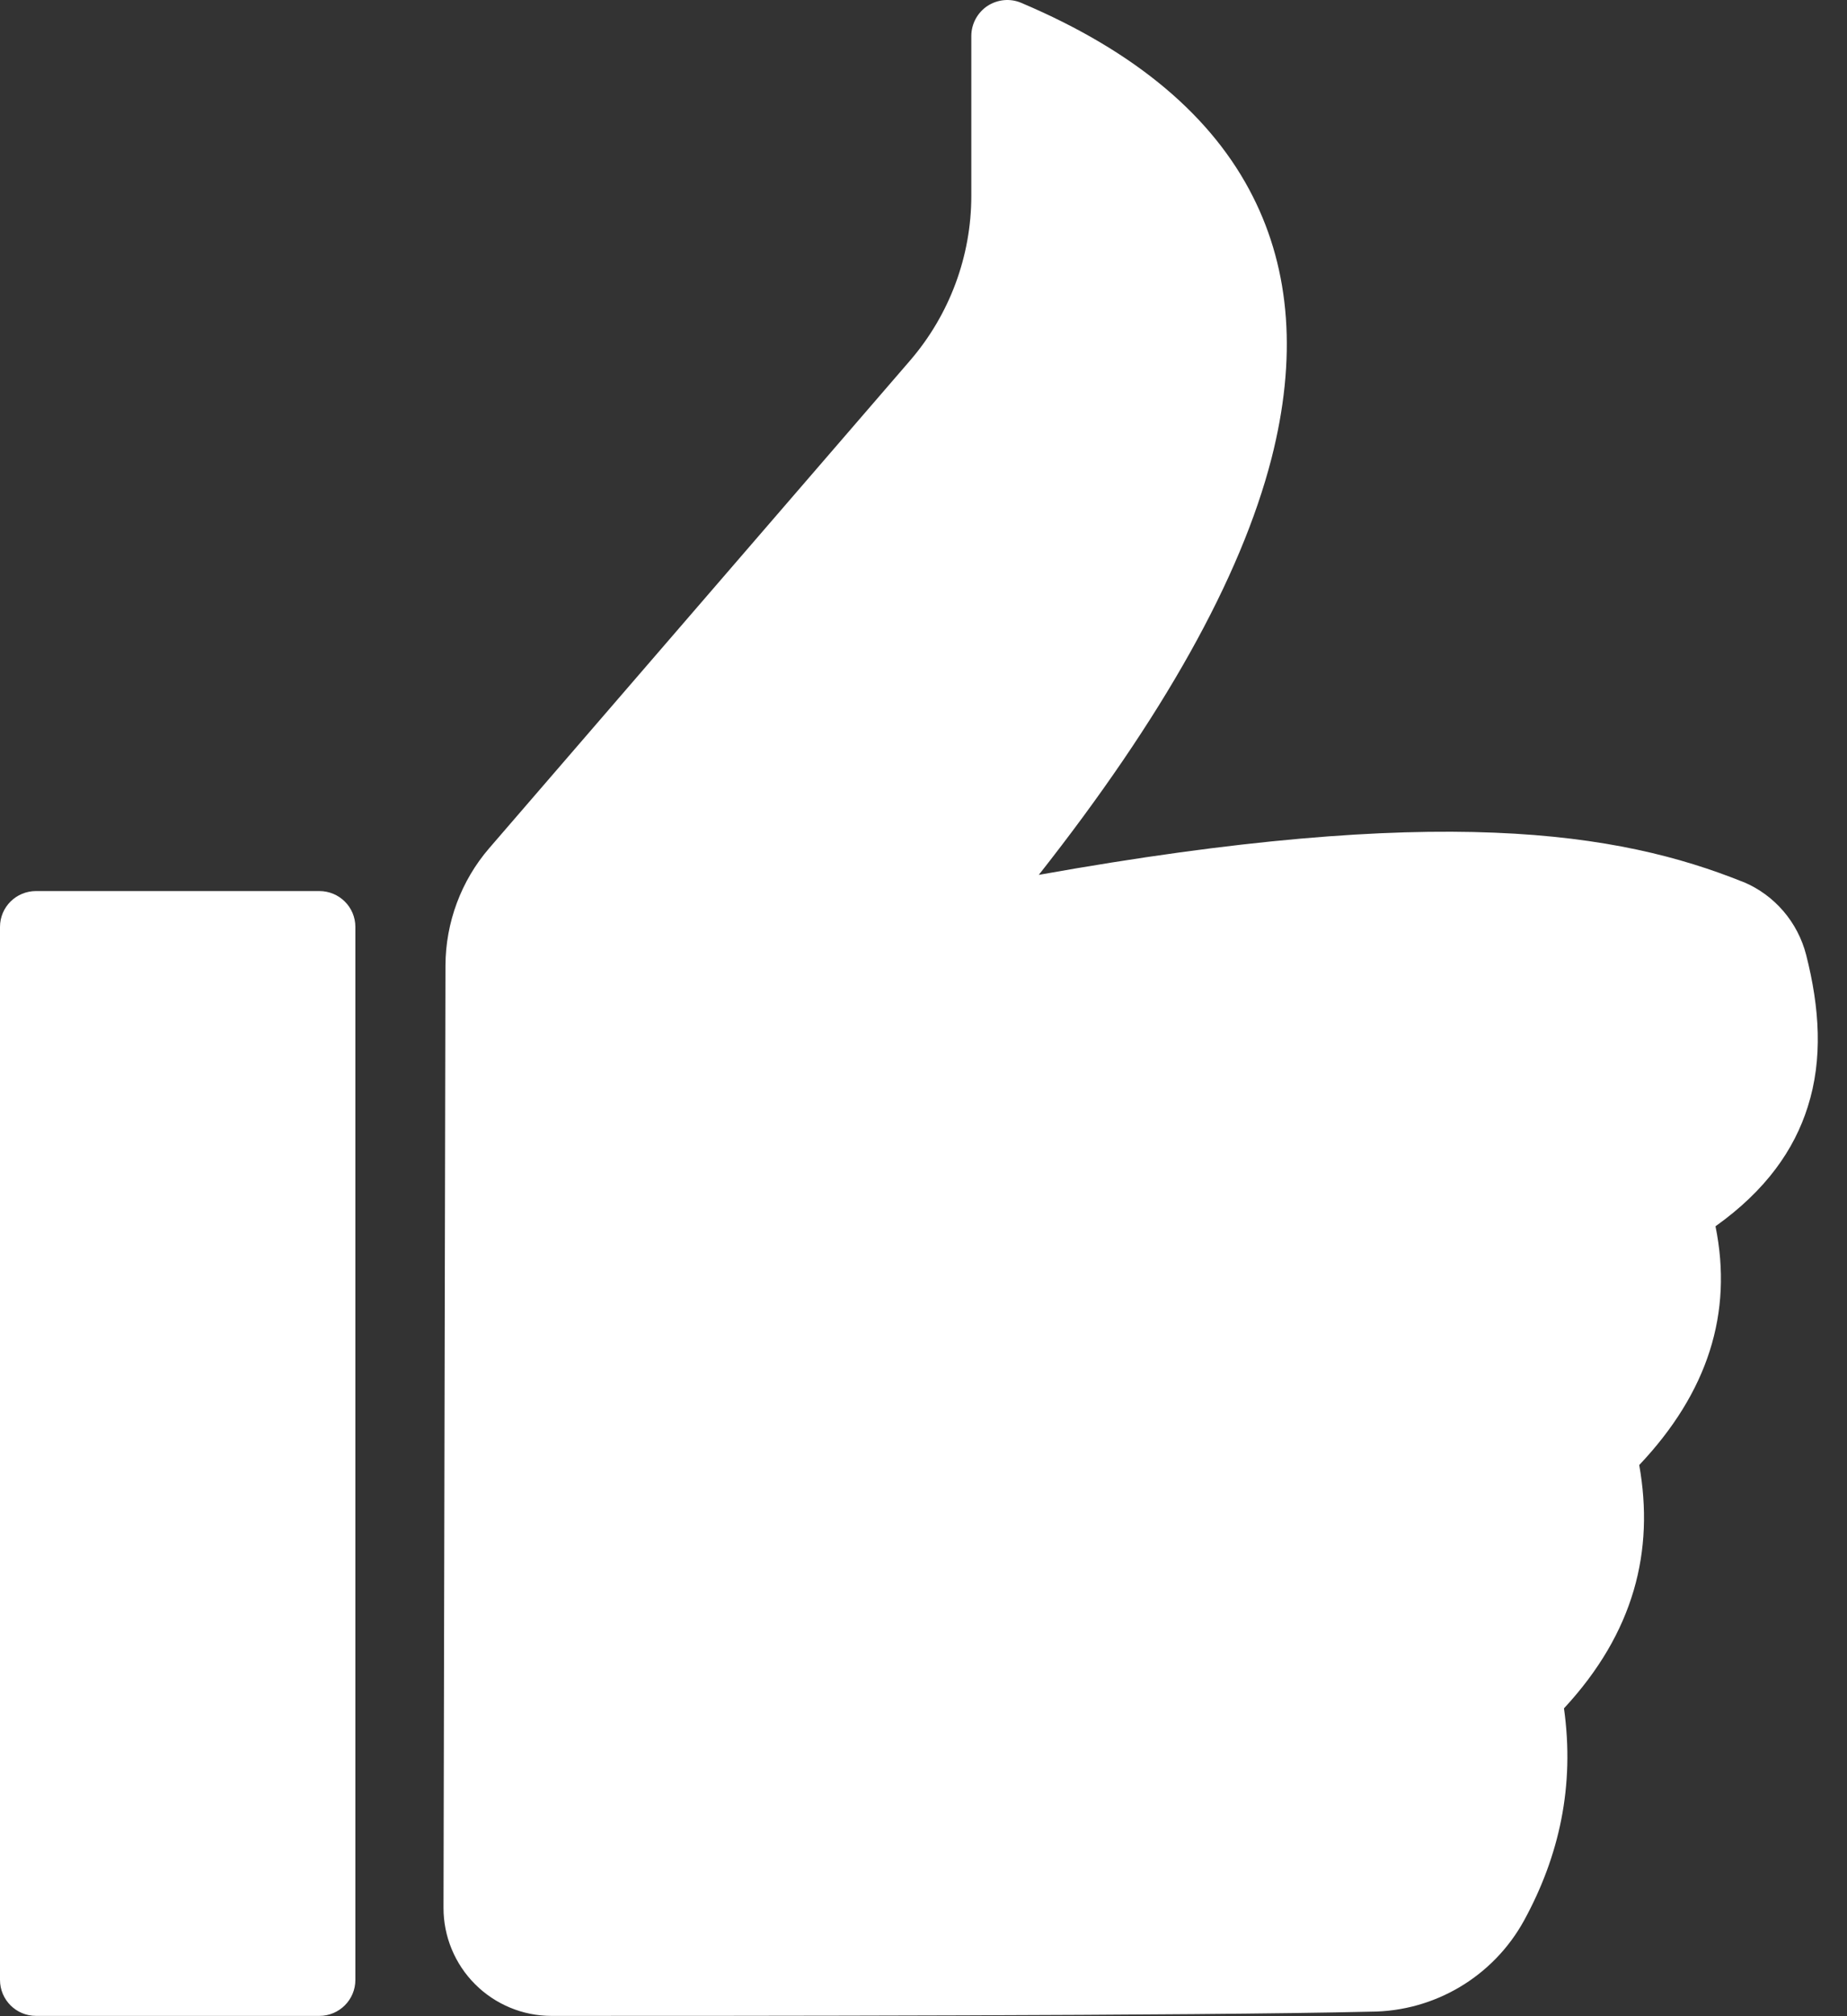 <svg width="55" height="60" viewBox="0 0 55 60" fill="none" xmlns="http://www.w3.org/2000/svg">
<rect x="0" y="0" width="55" height="60" fill="#333333" stroke="none"/>
<path fill-rule="evenodd" clip-rule="evenodd" d="M13.265 28.729C13.271 27.451 13.731 26.211 14.567 25.242L27.103 10.726C28.276 9.363 28.924 7.625 28.924 5.825V1.071C28.924 0.71 29.107 0.375 29.404 0.177C29.706 -0.019 30.084 -0.056 30.413 0.086C33.855 1.543 36.113 3.49 37.302 5.838C38.432 8.064 38.622 10.67 37.862 13.645C36.943 17.215 34.613 21.367 30.933 26.035C42.878 23.9 48.186 24.752 51.907 26.246C51.914 26.249 51.92 26.249 51.925 26.251C52.849 26.642 53.535 27.446 53.784 28.418C54.186 29.993 54.285 31.519 53.829 32.944C53.428 34.211 52.592 35.419 51.084 36.493C51.609 39.067 50.859 41.437 48.813 43.598C49.266 46.145 48.669 48.579 46.572 50.839C46.896 53.153 46.43 55.234 45.388 57.144C44.472 58.818 42.72 59.859 40.816 59.865C35.575 59.991 21.761 59.991 16.418 59.991C15.569 59.991 14.749 59.651 14.147 59.048C13.544 58.446 13.204 57.623 13.207 56.772L13.265 28.729ZM10.582 27.585V58.92C10.582 59.512 10.102 59.991 9.508 59.991H1.074C0.479 59.991 0 59.512 0 58.92V27.585C0 26.993 0.479 26.517 1.074 26.517H9.508C10.102 26.517 10.582 26.993 10.582 27.585Z" fill="white"/>
</svg>
